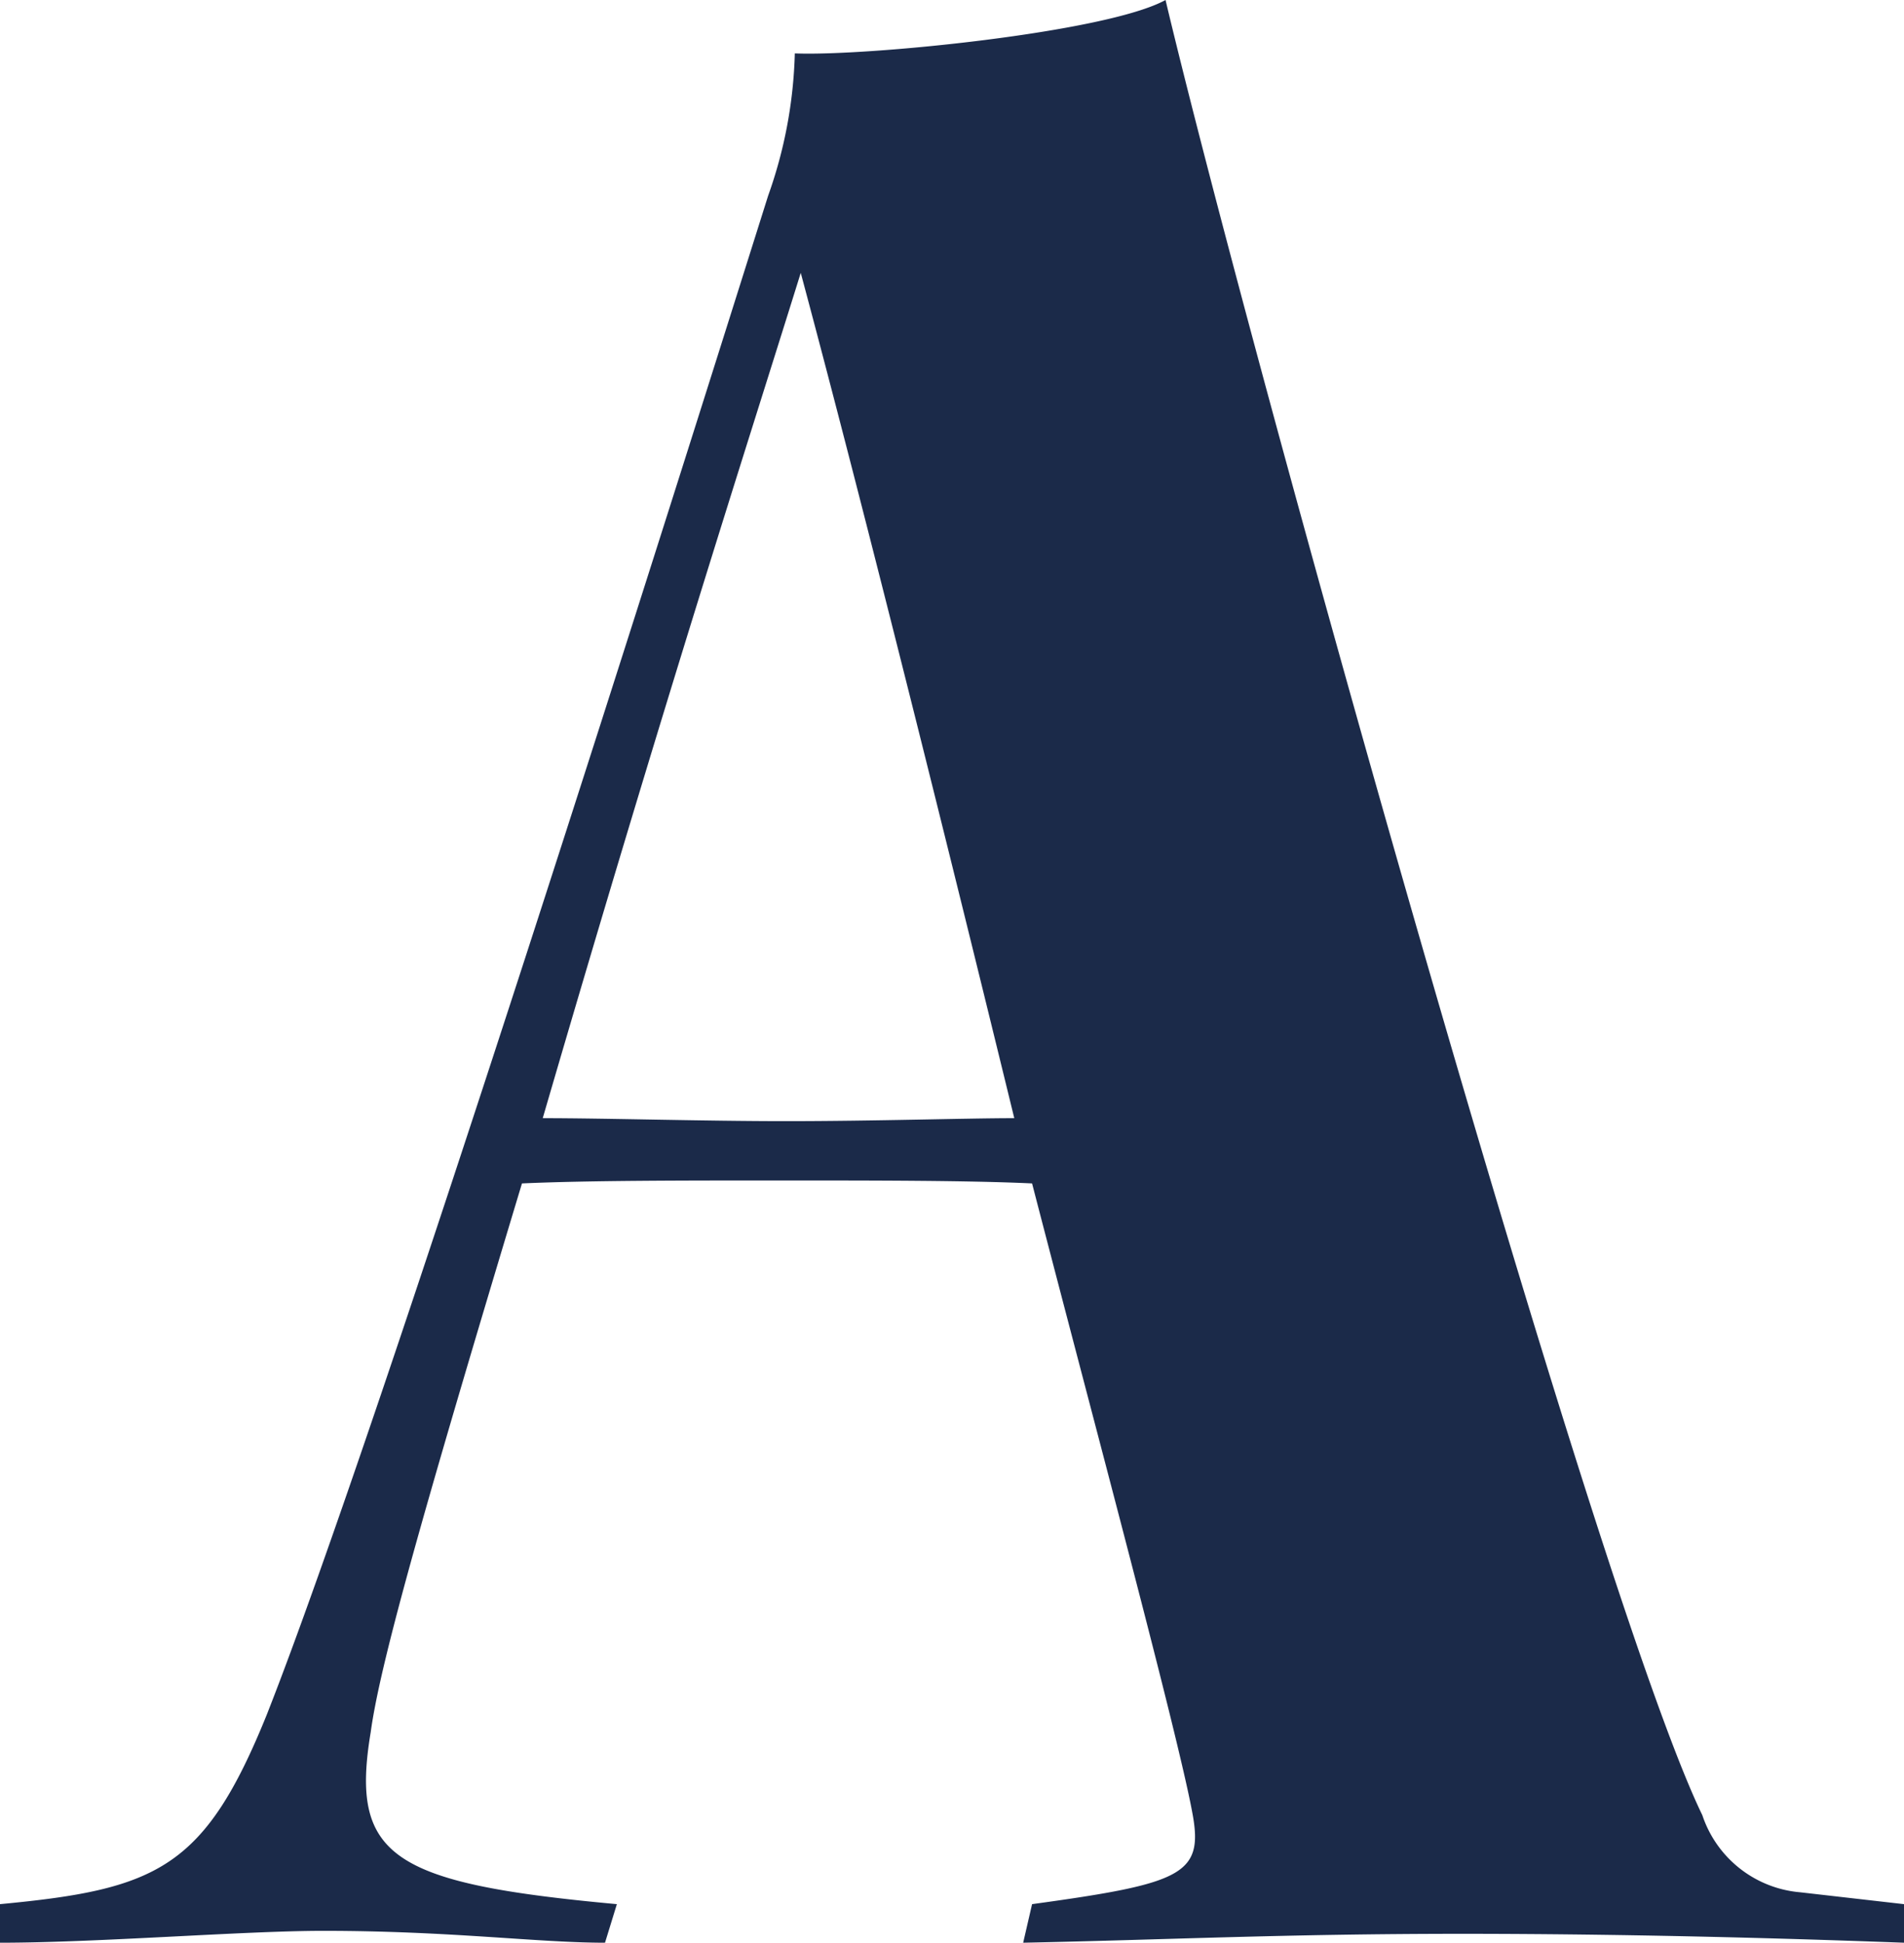 <svg id="Layer_1" data-name="Layer 1" xmlns="http://www.w3.org/2000/svg" viewBox="0 0 128.4 131"><defs><style>.cls-1{fill:#1b2a49;}</style></defs><title>letter-a</title><path class="cls-1" d="M128.4,131c-5.4-.2-17-.6-29.8-.6-12,0-19.8.4-29.6.6l.6-2.6c10.2-1.4,11.6-2,10.8-6.2-1-5.4-6.6-26.2-10.8-42.4-4.2-.2-10.8-.2-17-.2-6.4,0-13,0-17.4.2-7,23.2-9.6,32.6-10.2,37-1.4,8.4,1.4,10.2,16.6,11.6l-.8,2.6c-4.6,0-10.4-.8-19-.8-5.4,0-15.2.8-21.8.8v-2.6c10.6-1,13.8-2.4,18-12.8,7.8-19.8,28-84,33.8-102.4a30.82,30.82,0,0,0,1.8-9.6c4.8.2,21-1.4,25-3.6,5.6,23.6,29,107.6,36.2,122.4a7.64,7.64,0,0,0,6.6,5.2l7,.8ZM36.6,75.4c4.2,0,10.8.2,16.4.2,6,0,12.2-.2,15.4-.2-4.2-17.2-10-40.6-14.4-57C50.2,30.6,45,46.6,36.6,75.4Z"/></svg>